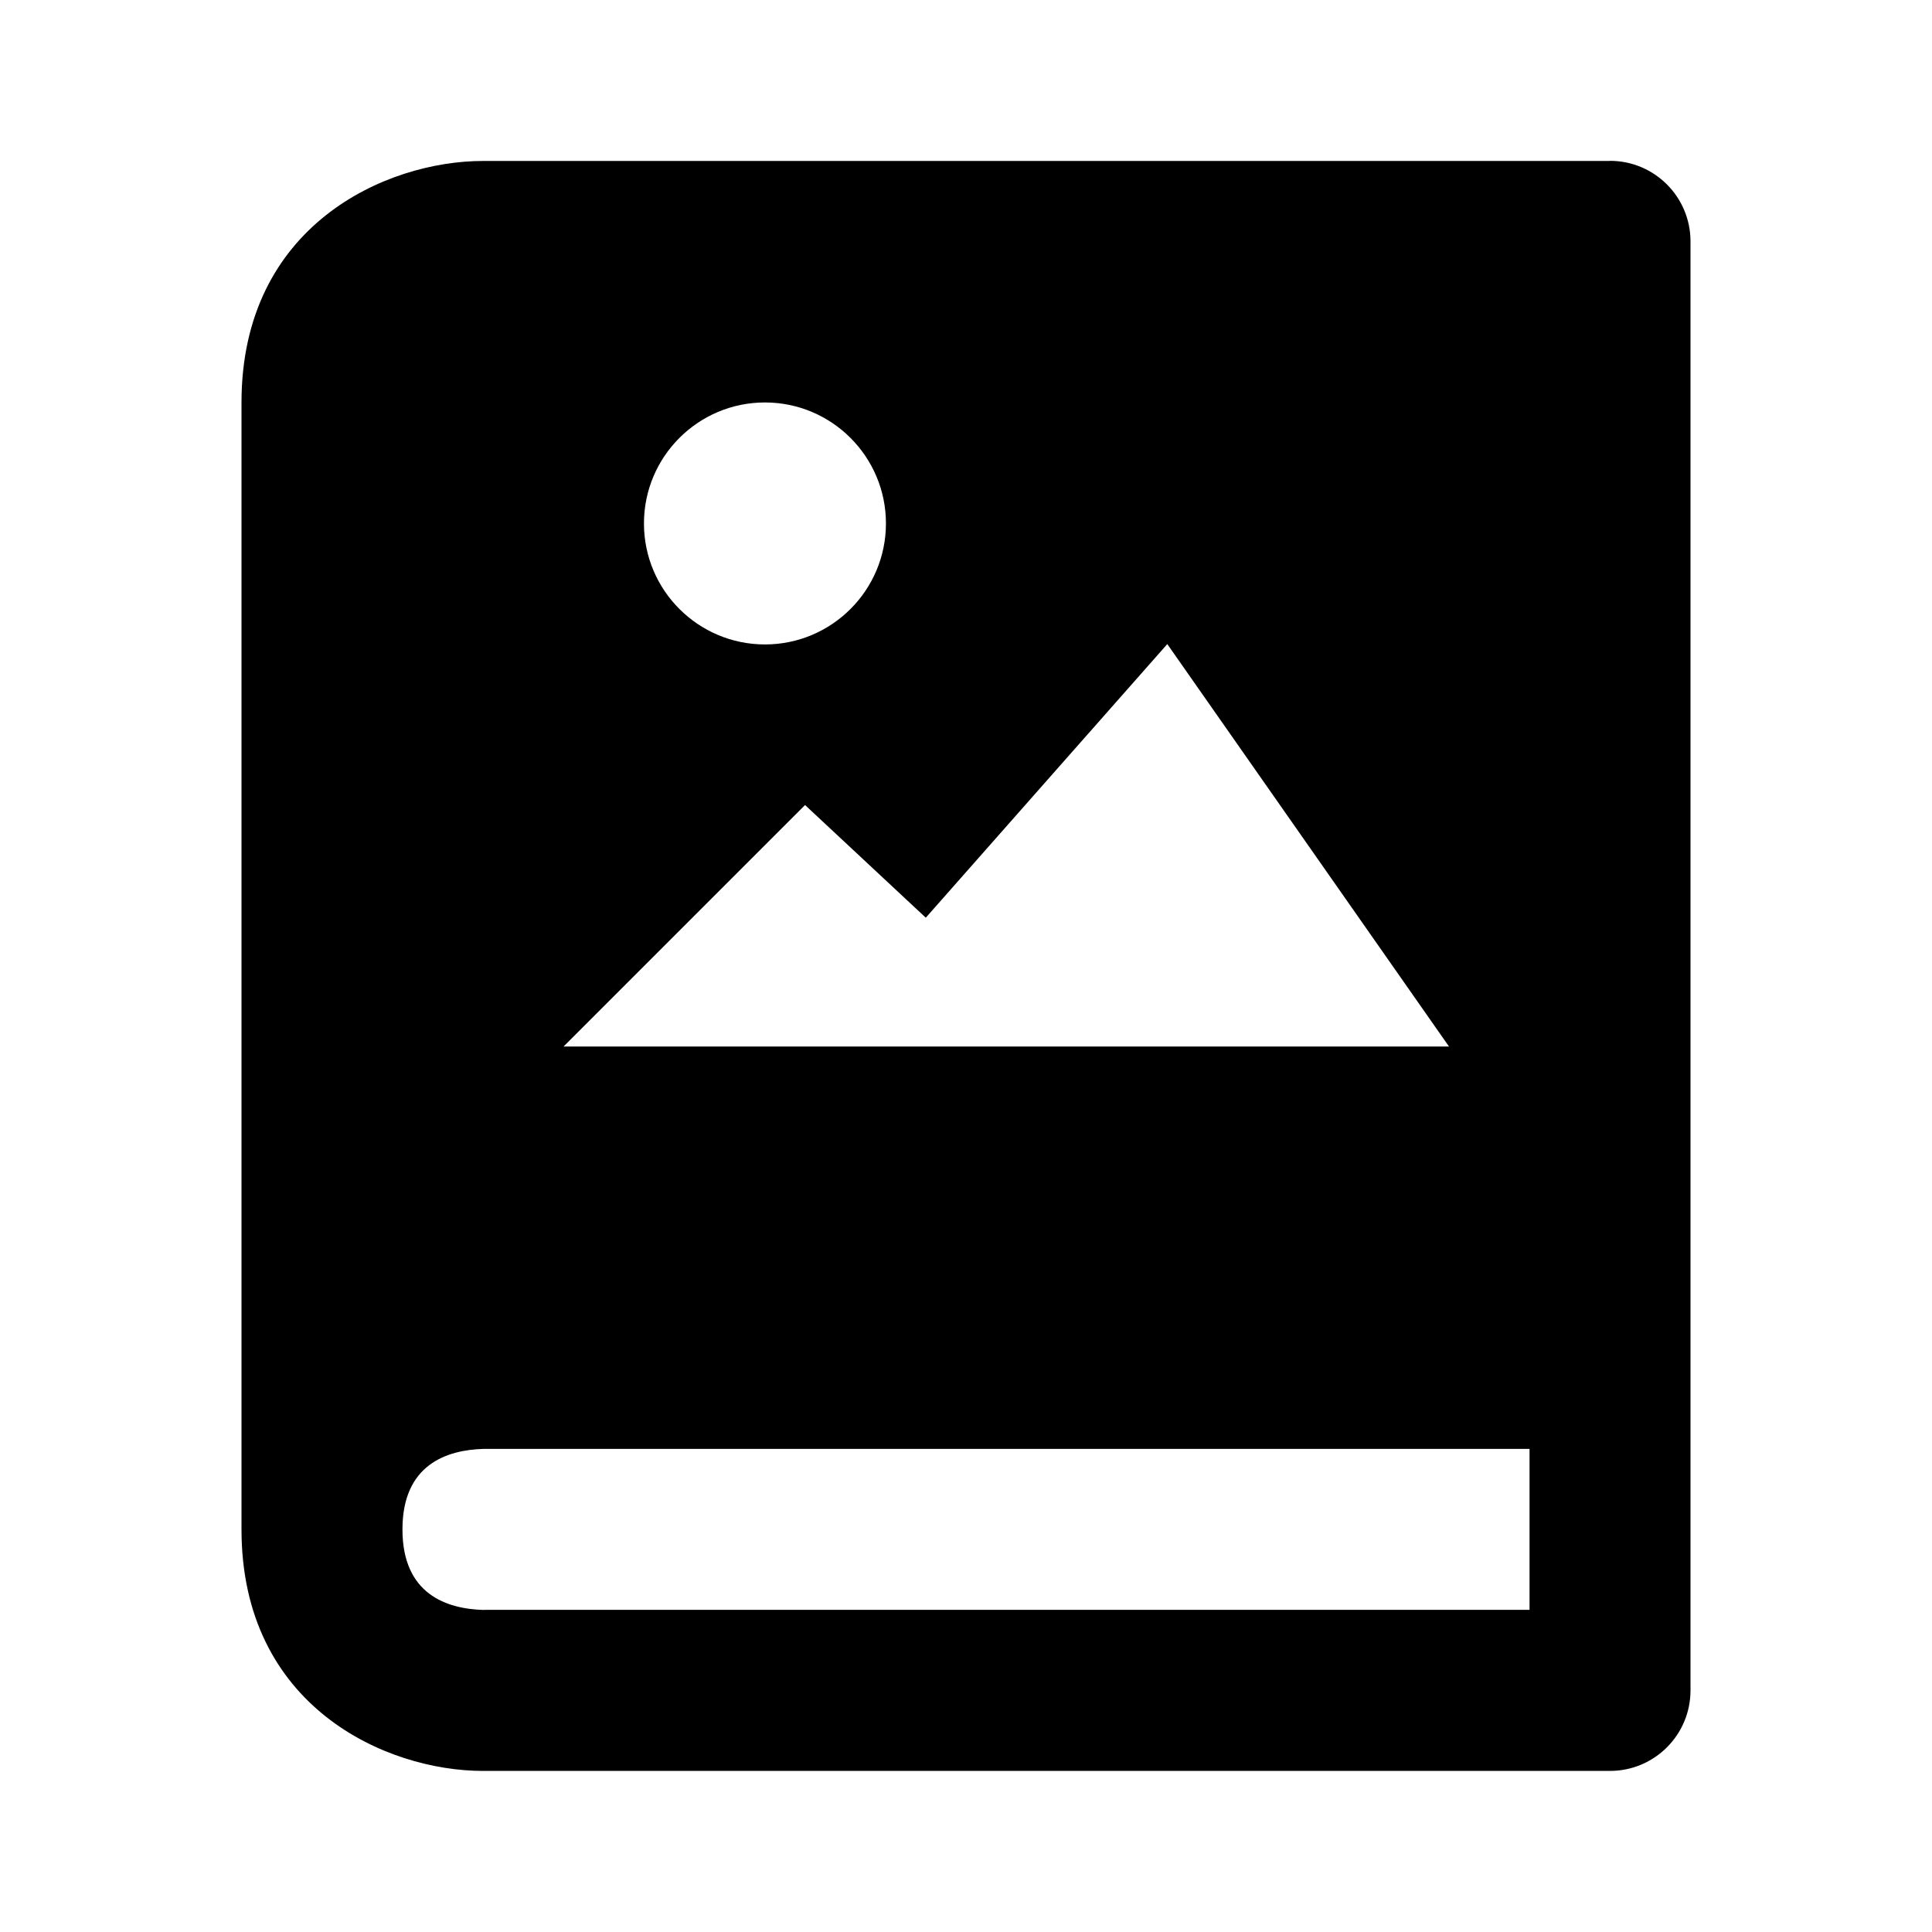 <!-- Generated by IcoMoon.io -->
<svg version="1.1" xmlns="http://www.w3.org/2000/svg" width="16" height="16" viewBox="0 0 16 16">
<title>bxs-photo-album</title>
<path d="M13.333 1.333h-9.333c-0.804 0-2 0.533-2 2v9.333c0 1.467 1.196 2 2 2h9.333c0.368 0 0.667-0.298 0.667-0.667v0-12c0-0.368-0.298-0.667-0.667-0.667v0zM6.335 3.333c0.553 0 1.002 0.449 1.002 1.002s-0.449 1.002-1.002 1.002v0c-0.553 0-1.002-0.449-1.002-1.002s0.449-1.002 1.002-1.002v0zM6.667 6.667l1 0.933 2-2.266 2.333 3.333h-7.333l2-2zM4.008 13.333c-0.308-0.008-0.675-0.129-0.675-0.667s0.367-0.659 0.675-0.667h8.659v1.333h-8.659z"></path>
</svg>
